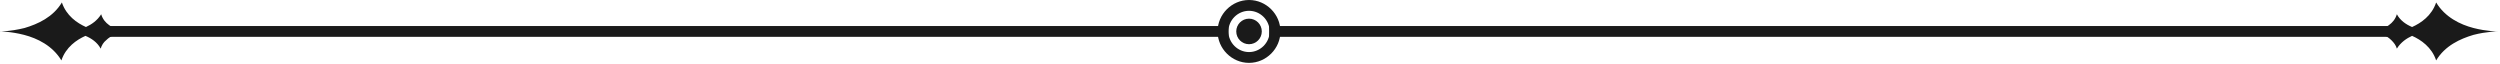 <?xml version="1.0" encoding="UTF-8"?> <svg xmlns="http://www.w3.org/2000/svg" width="509" height="13" viewBox="0 0 509 13" fill="none"> <g clip-path="url(#clip0)"> <path d="M254.301 9C255.737 9 256.901 7.836 256.901 6.4C256.901 4.964 255.737 3.8 254.301 3.8C252.865 3.8 251.701 4.964 251.701 6.4C251.701 7.836 252.865 9 254.301 9Z" fill="#1A1A1A"></path> <path d="M254.3 0C250.8 0 247.9 2.9 247.9 6.4C247.9 9.9 250.8 12.8 254.3 12.8C257.8 12.8 260.7 9.9 260.7 6.4C260.7 2.9 257.8 0 254.3 0ZM254.3 10.6C252 10.6 250.1 8.7 250.1 6.4C250.1 4.1 252 2.2 254.3 2.2C256.6 2.2 258.5 4.1 258.5 6.4C258.5 8.7 256.6 10.6 254.3 10.6Z" fill="#1A1A1A"></path> <path d="M25.4 6.1C24.3 6.1 23.1 5.8 22.2 5.1C21.5 4.6 20.9 3.9 20.6 2.9C19.8 4.2 18.6 5 17.5 5.5C15.7 4.7 13.5 3.2 12.6 0.5C10.8 3.5 7.7 4.9 5 5.7C2.2 6.4 0 6.4 0 6.4C0 6.4 2.2 6.4 4.9 7.1C7.6 7.8 10.7 9.3 12.5 12.3C13.4 9.6 15.6 8.1 17.4 7.3C18.6 7.8 19.8 8.6 20.5 9.9C20.7 9.2 21.1 8.6 21.6 8.2C22.6 7.2 24 6.7 25.3 6.7L25.4 6.1Z" fill="#1A1A1A"></path> <path d="M20.1 5.3V6.4V7.5H250.1V6.4V5.3H20.1Z" fill="#1A1A1A"></path> <path d="M503.601 5.7C500.901 5 497.801 3.5 496.001 0.5C495.101 3.2 492.901 4.7 491.101 5.5C489.901 5 488.701 4.2 488.001 2.9C487.701 3.9 487.101 4.6 486.401 5.1C485.501 5.8 484.301 6.1 483.201 6.1V6.7C484.601 6.7 485.901 7.2 486.901 8.2C487.401 8.7 487.801 9.2 488.001 9.9C488.801 8.6 490.001 7.8 491.101 7.3C492.901 8.1 495.101 9.6 496.001 12.3C497.801 9.3 500.901 7.9 503.601 7.1C506.301 6.4 508.501 6.4 508.501 6.4C508.501 6.4 506.301 6.4 503.601 5.7Z" fill="#1A1A1A"></path> <path d="M488.4 5.3H258.4V7.5H488.4V5.3Z" fill="#1A1A1A"></path> </g> <defs> <clipPath id="clip0"> <rect width="508.5" height="12.8" fill="white"></rect> </clipPath> </defs> </svg> 